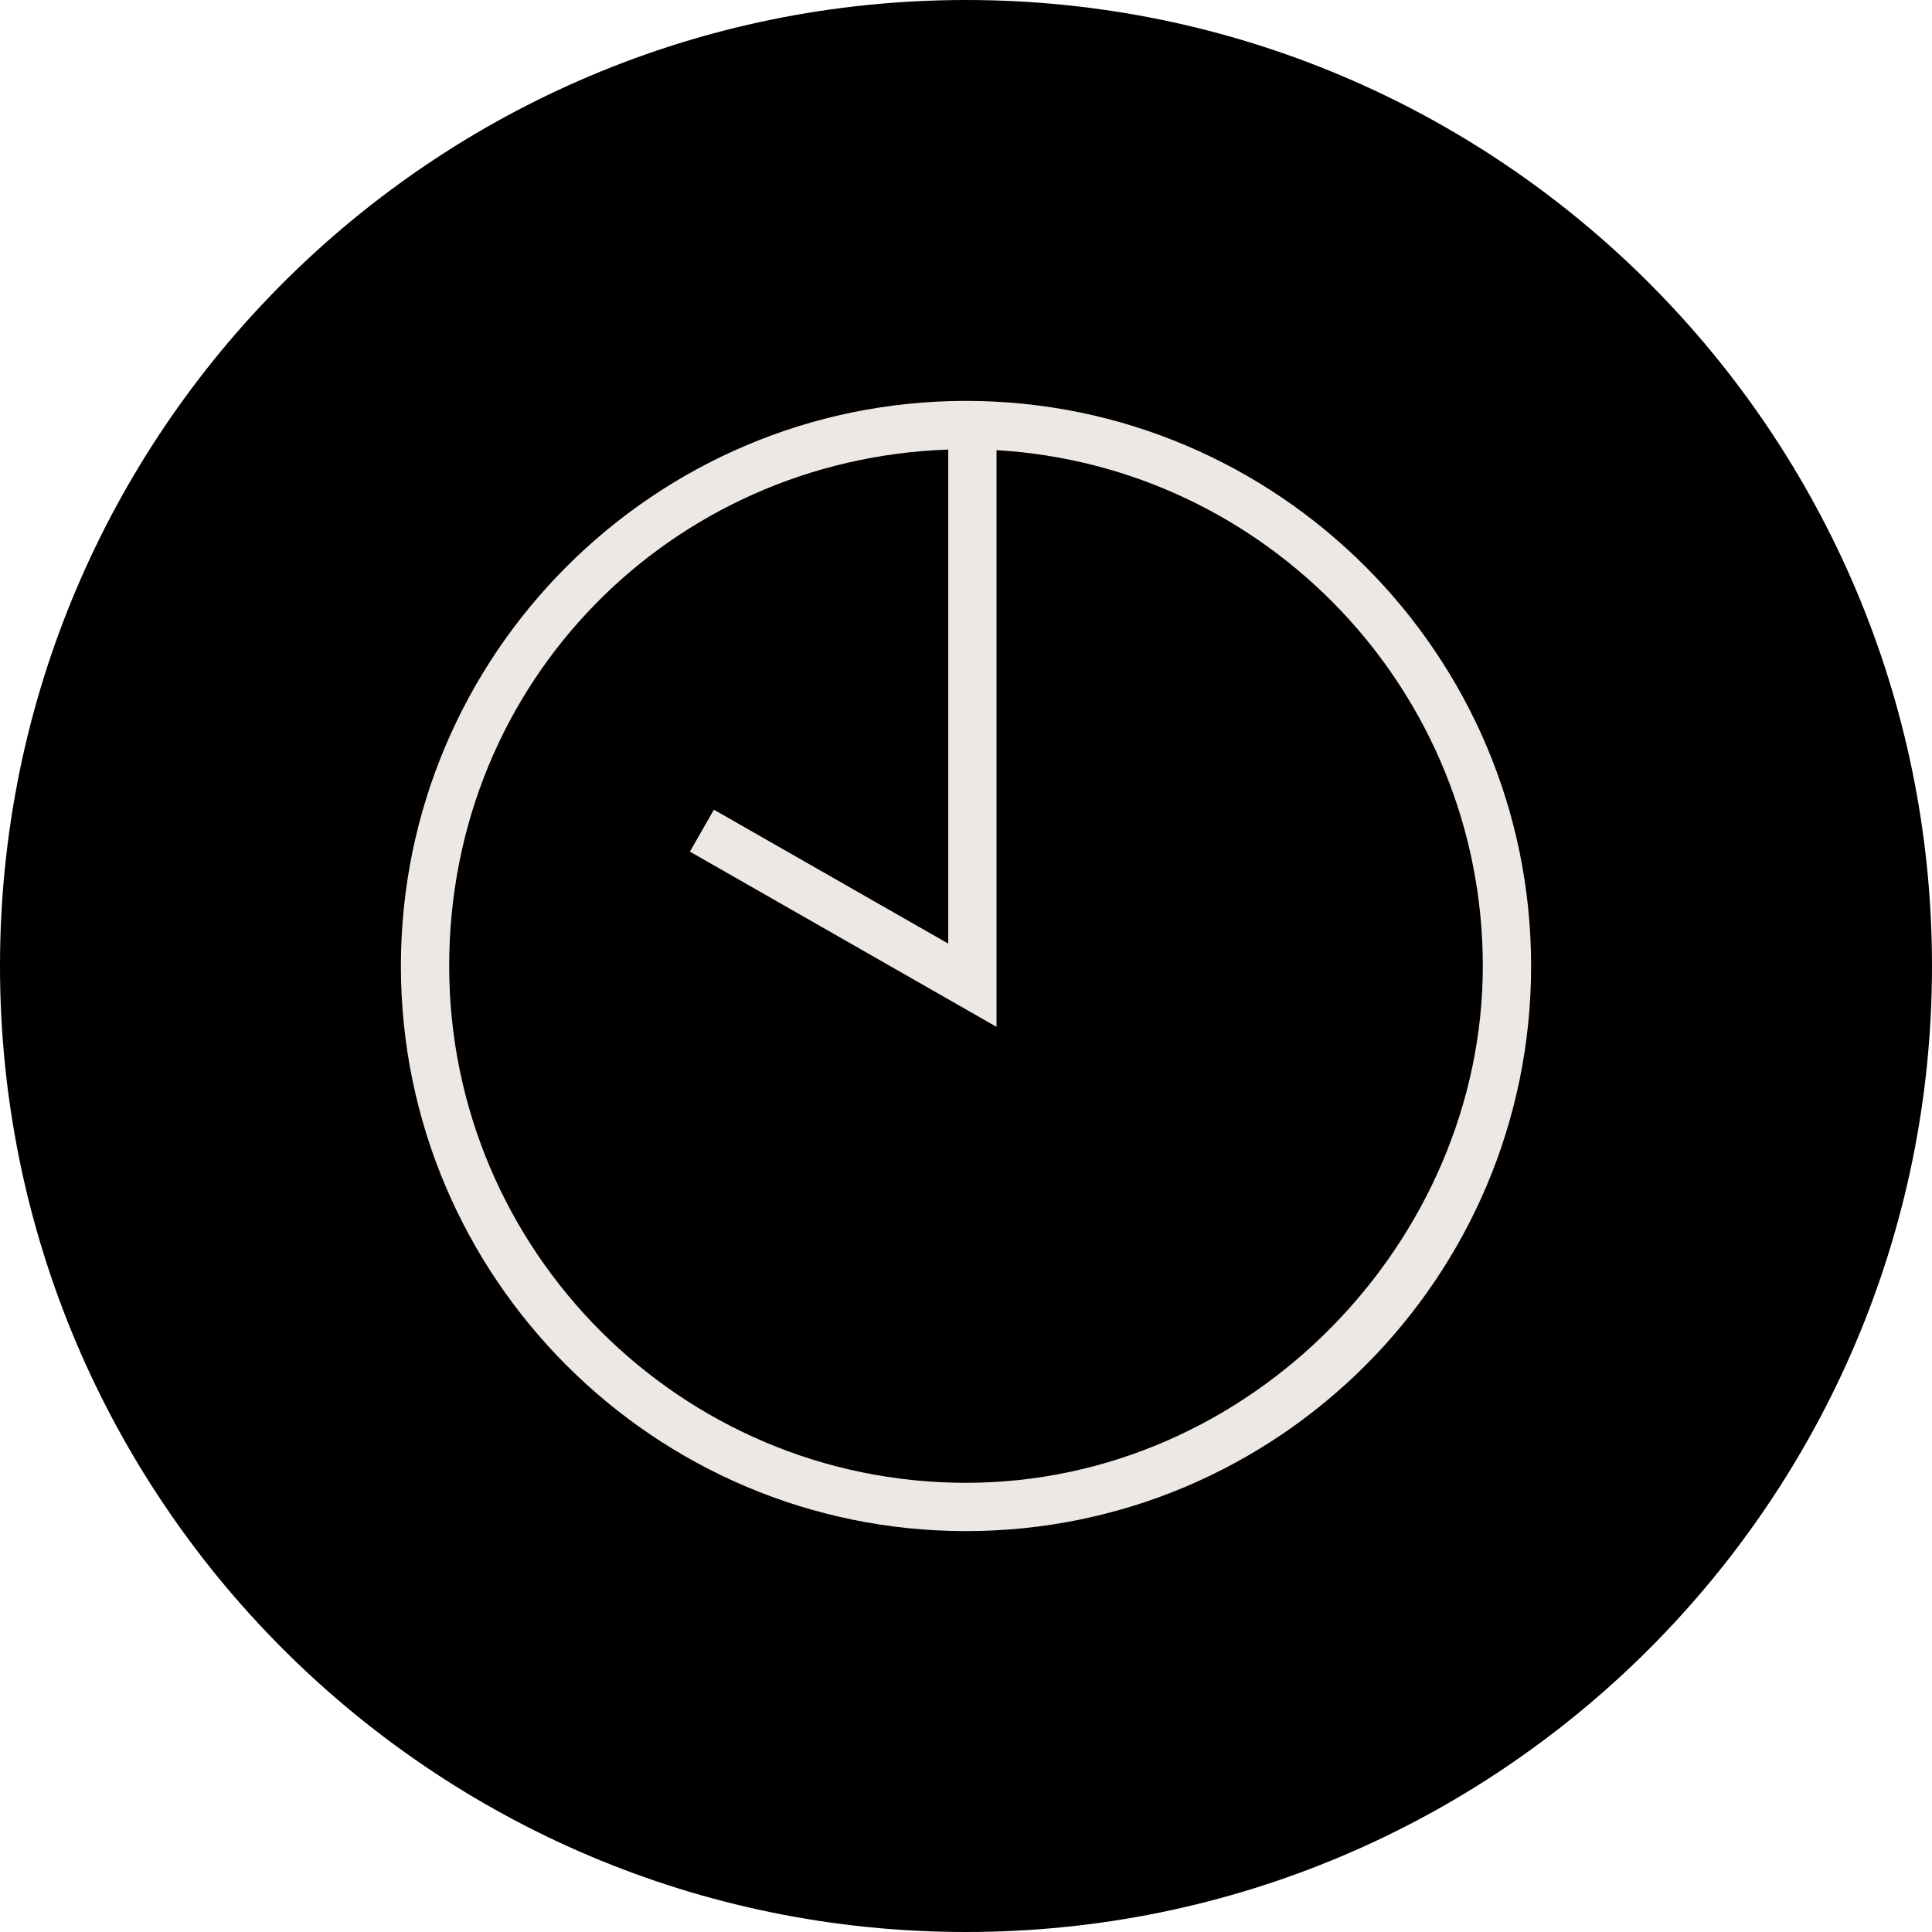 <?xml version="1.0" encoding="UTF-8"?><svg id="Ebene_2" xmlns="http://www.w3.org/2000/svg" viewBox="0 0 100 100"><defs><style>.cls-1{fill:#ede8e3;}</style></defs><g id="Ebene_1-2"><g id="opening-hours-in-circle"><path d="M50,100c27.61,0,50-22.39,50-50S77.61,0,50,0,0,22.39,0,50s22.39,50,50,50"/><path class="cls-1" d="M50,76.75c-14.75,0-26.75-12-26.75-26.75s11.51-26.24,25.83-26.73v25.57l-12.13-6.93-1.24,2.17,15.87,9.07v-29.85c14.02.82,25.17,12.48,25.17,26.7s-12,26.75-26.75,26.75M50,20.75c-16.13,0-29.25,13.12-29.25,29.25s13.12,29.25,29.25,29.25,29.25-13.12,29.25-29.25-13.12-29.25-29.25-29.25"/></g></g></svg>